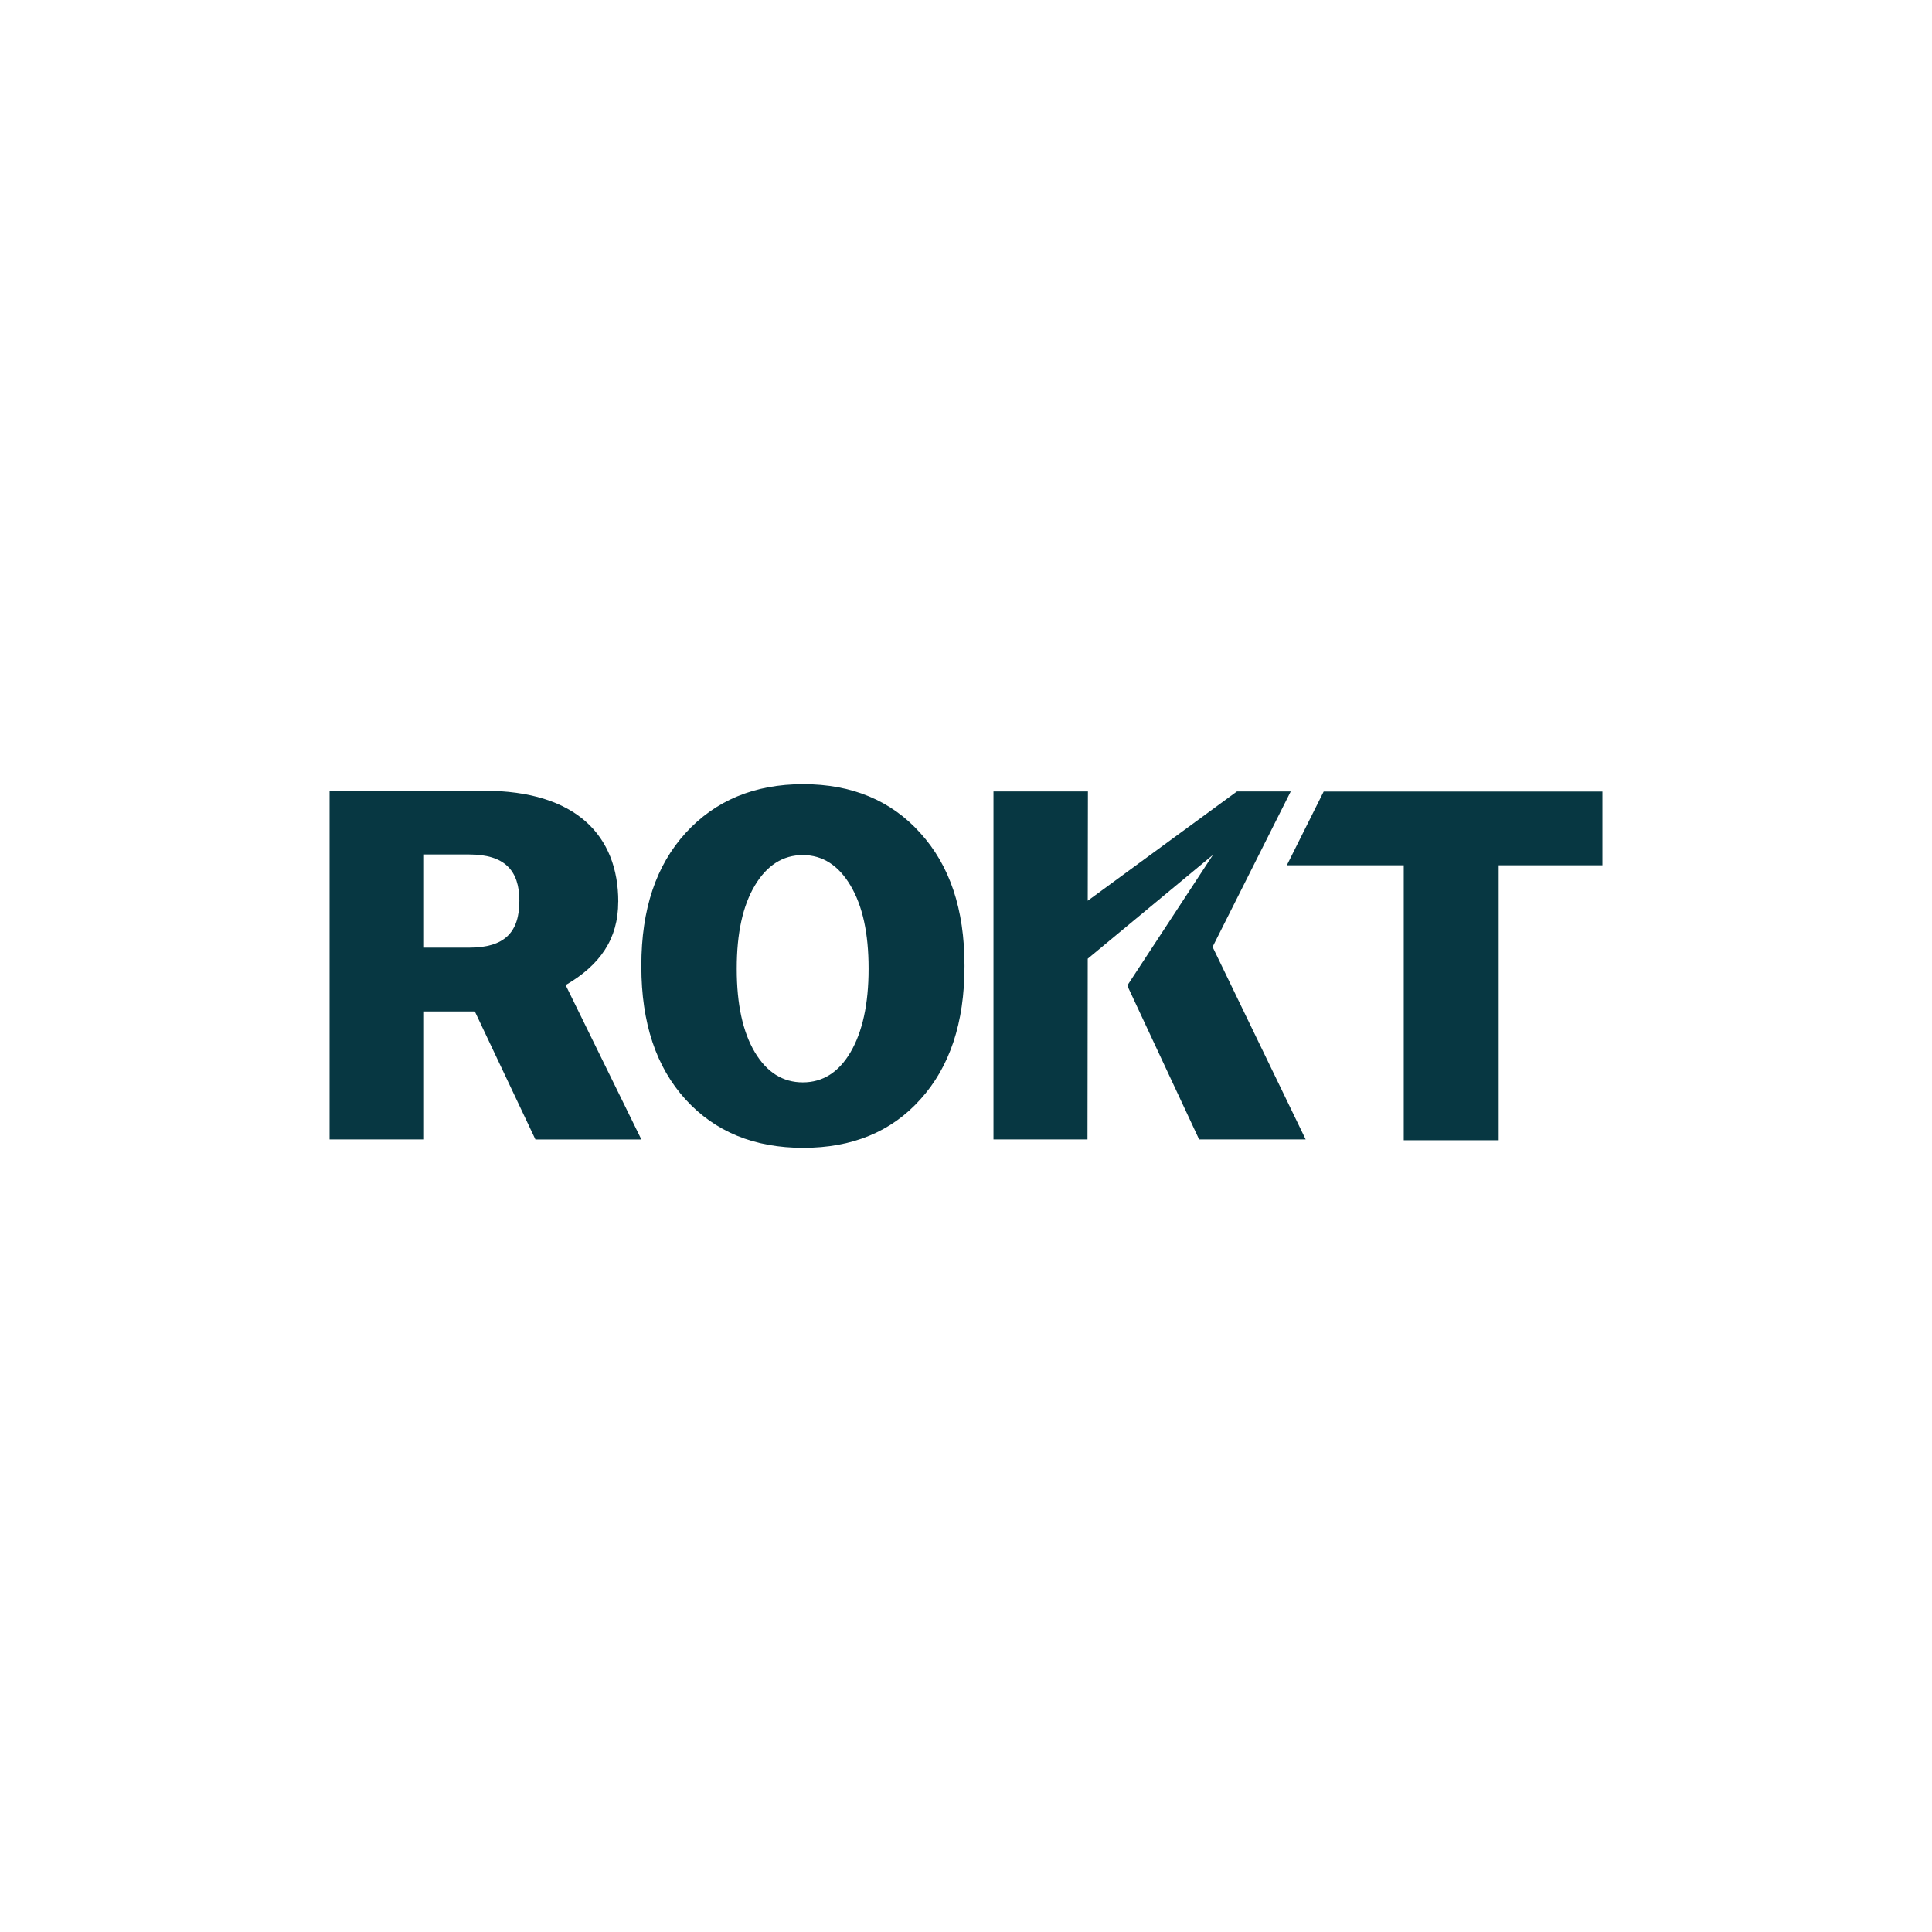 <svg width="170" height="170" viewBox="0 0 170 170" fill="none" xmlns="http://www.w3.org/2000/svg">
<path fill-rule="evenodd" clip-rule="evenodd" d="M60.329 73.296C62.93 70.44 66.391 69 70.676 69C74.961 69 78.421 70.445 80.975 73.296C83.569 76.147 84.868 79.995 84.868 84.955V85.042C84.866 89.994 83.569 93.896 80.975 96.747C78.421 99.597 74.967 101 70.676 101C66.385 101 62.925 99.597 60.329 96.747C57.731 93.9 56.433 89.998 56.433 85.042V84.955C56.433 80.002 57.728 76.152 60.329 73.296V73.296ZM66.416 77.925C67.476 76.144 68.889 75.24 70.637 75.24C72.385 75.24 73.782 76.142 74.84 77.925C75.898 79.707 76.428 82.117 76.428 85.213V85.266C76.428 88.362 75.883 90.802 74.84 92.582C73.797 94.363 72.385 95.24 70.637 95.24C68.889 95.24 67.476 94.363 66.416 92.582C65.357 90.798 64.827 88.359 64.827 85.266V85.213C64.827 82.117 65.357 79.706 66.416 77.925ZM41.285 75.187C44.4 75.187 45.7 76.59 45.7 79.264C45.7 82.027 44.408 83.386 41.29 83.386H37.309V75.187H41.285ZM49.771 86.68C52.789 84.92 54.398 82.64 54.398 79.354H54.403C54.403 73.56 50.717 69.578 42.586 69.578H29V100.259H37.309V88.997H41.781L47.111 100.262H56.434L49.771 86.68V86.68ZM113.232 76.136L116.474 69.648H141V76.136H131.872V100.331H123.519V76.136H113.232V76.136ZM95.69 100.261L95.712 84.358L106.727 75.226L99.258 86.619V86.867L105.513 100.261H114.889L106.697 83.32L113.575 69.64H108.845L95.712 79.258L95.728 69.642H87.418V100.261H95.69Z" fill="#073742"/>
</svg>
